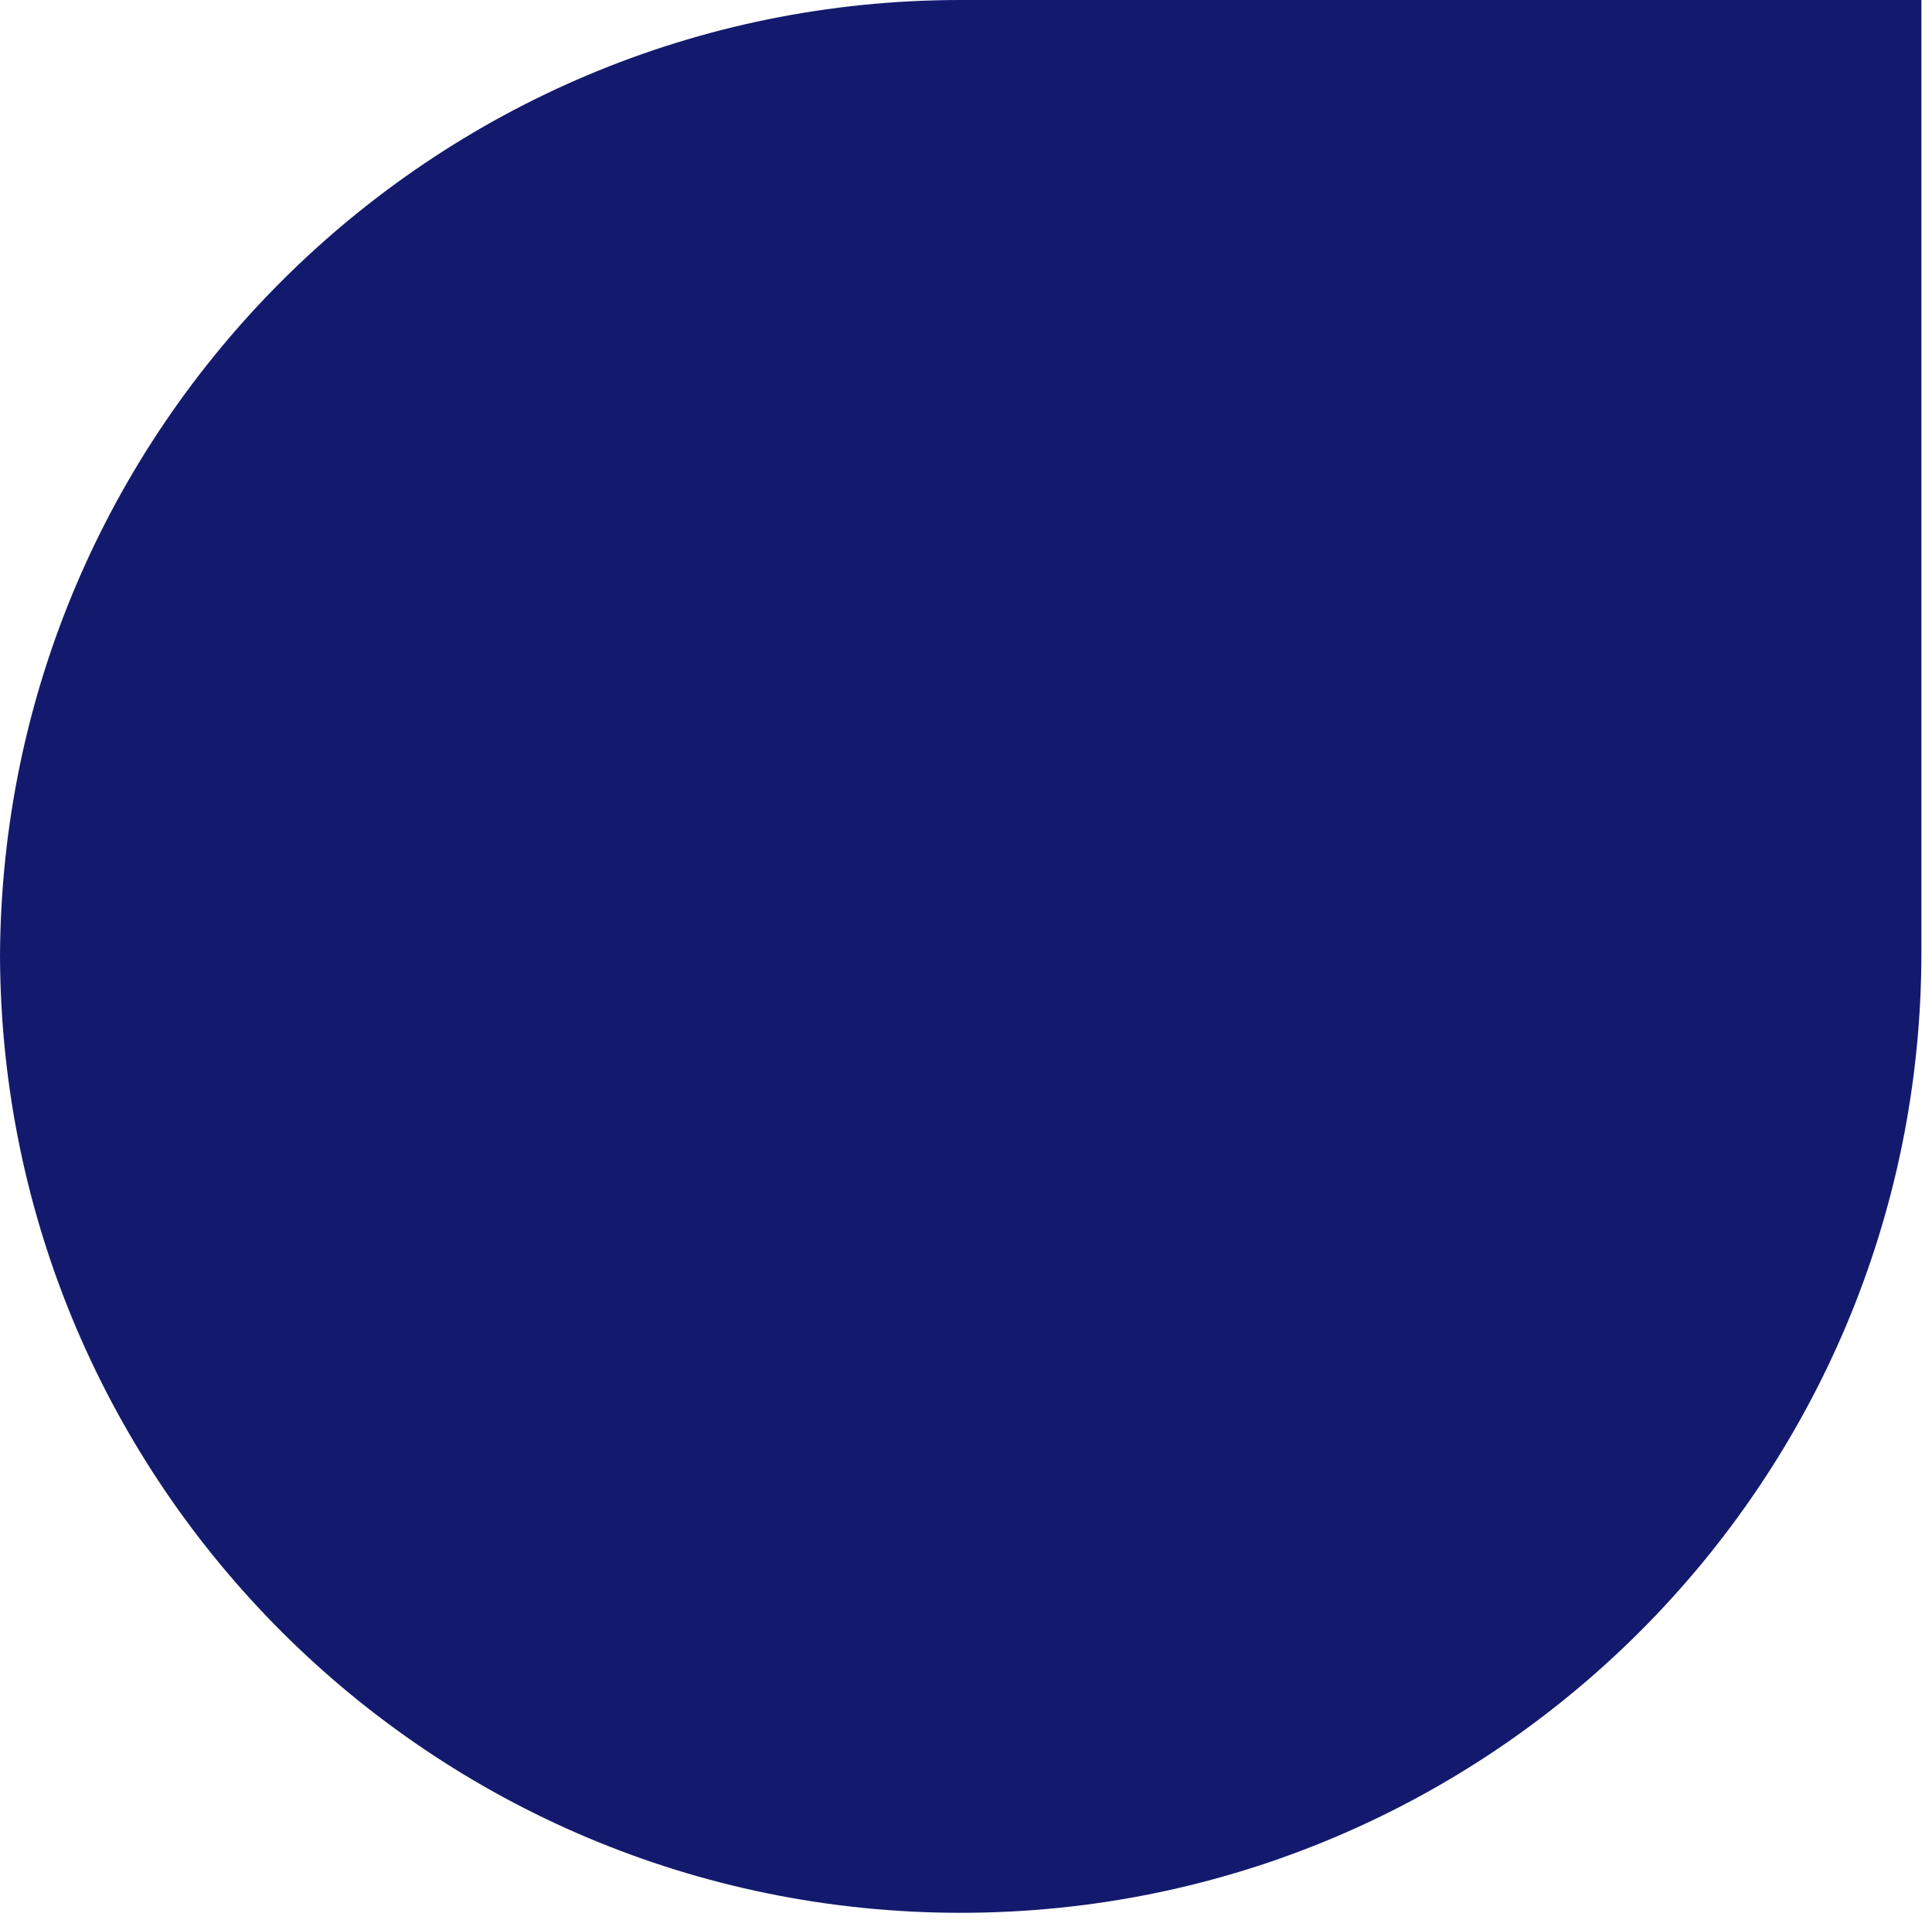 <?xml version="1.0" encoding="UTF-8"?> <svg xmlns="http://www.w3.org/2000/svg" width="165" height="164" viewBox="0 0 165 164" fill="none"> <path opacity="0.95" fill-rule="evenodd" clip-rule="evenodd" d="M164.095 0V81.347C164.095 126.661 127.361 163.395 82.047 163.395C36.85 163.395 0.189 126.85 0 81.698C0.189 36.545 36.85 0 82.047 0H164.095Z" fill="#080F67"></path> </svg> 